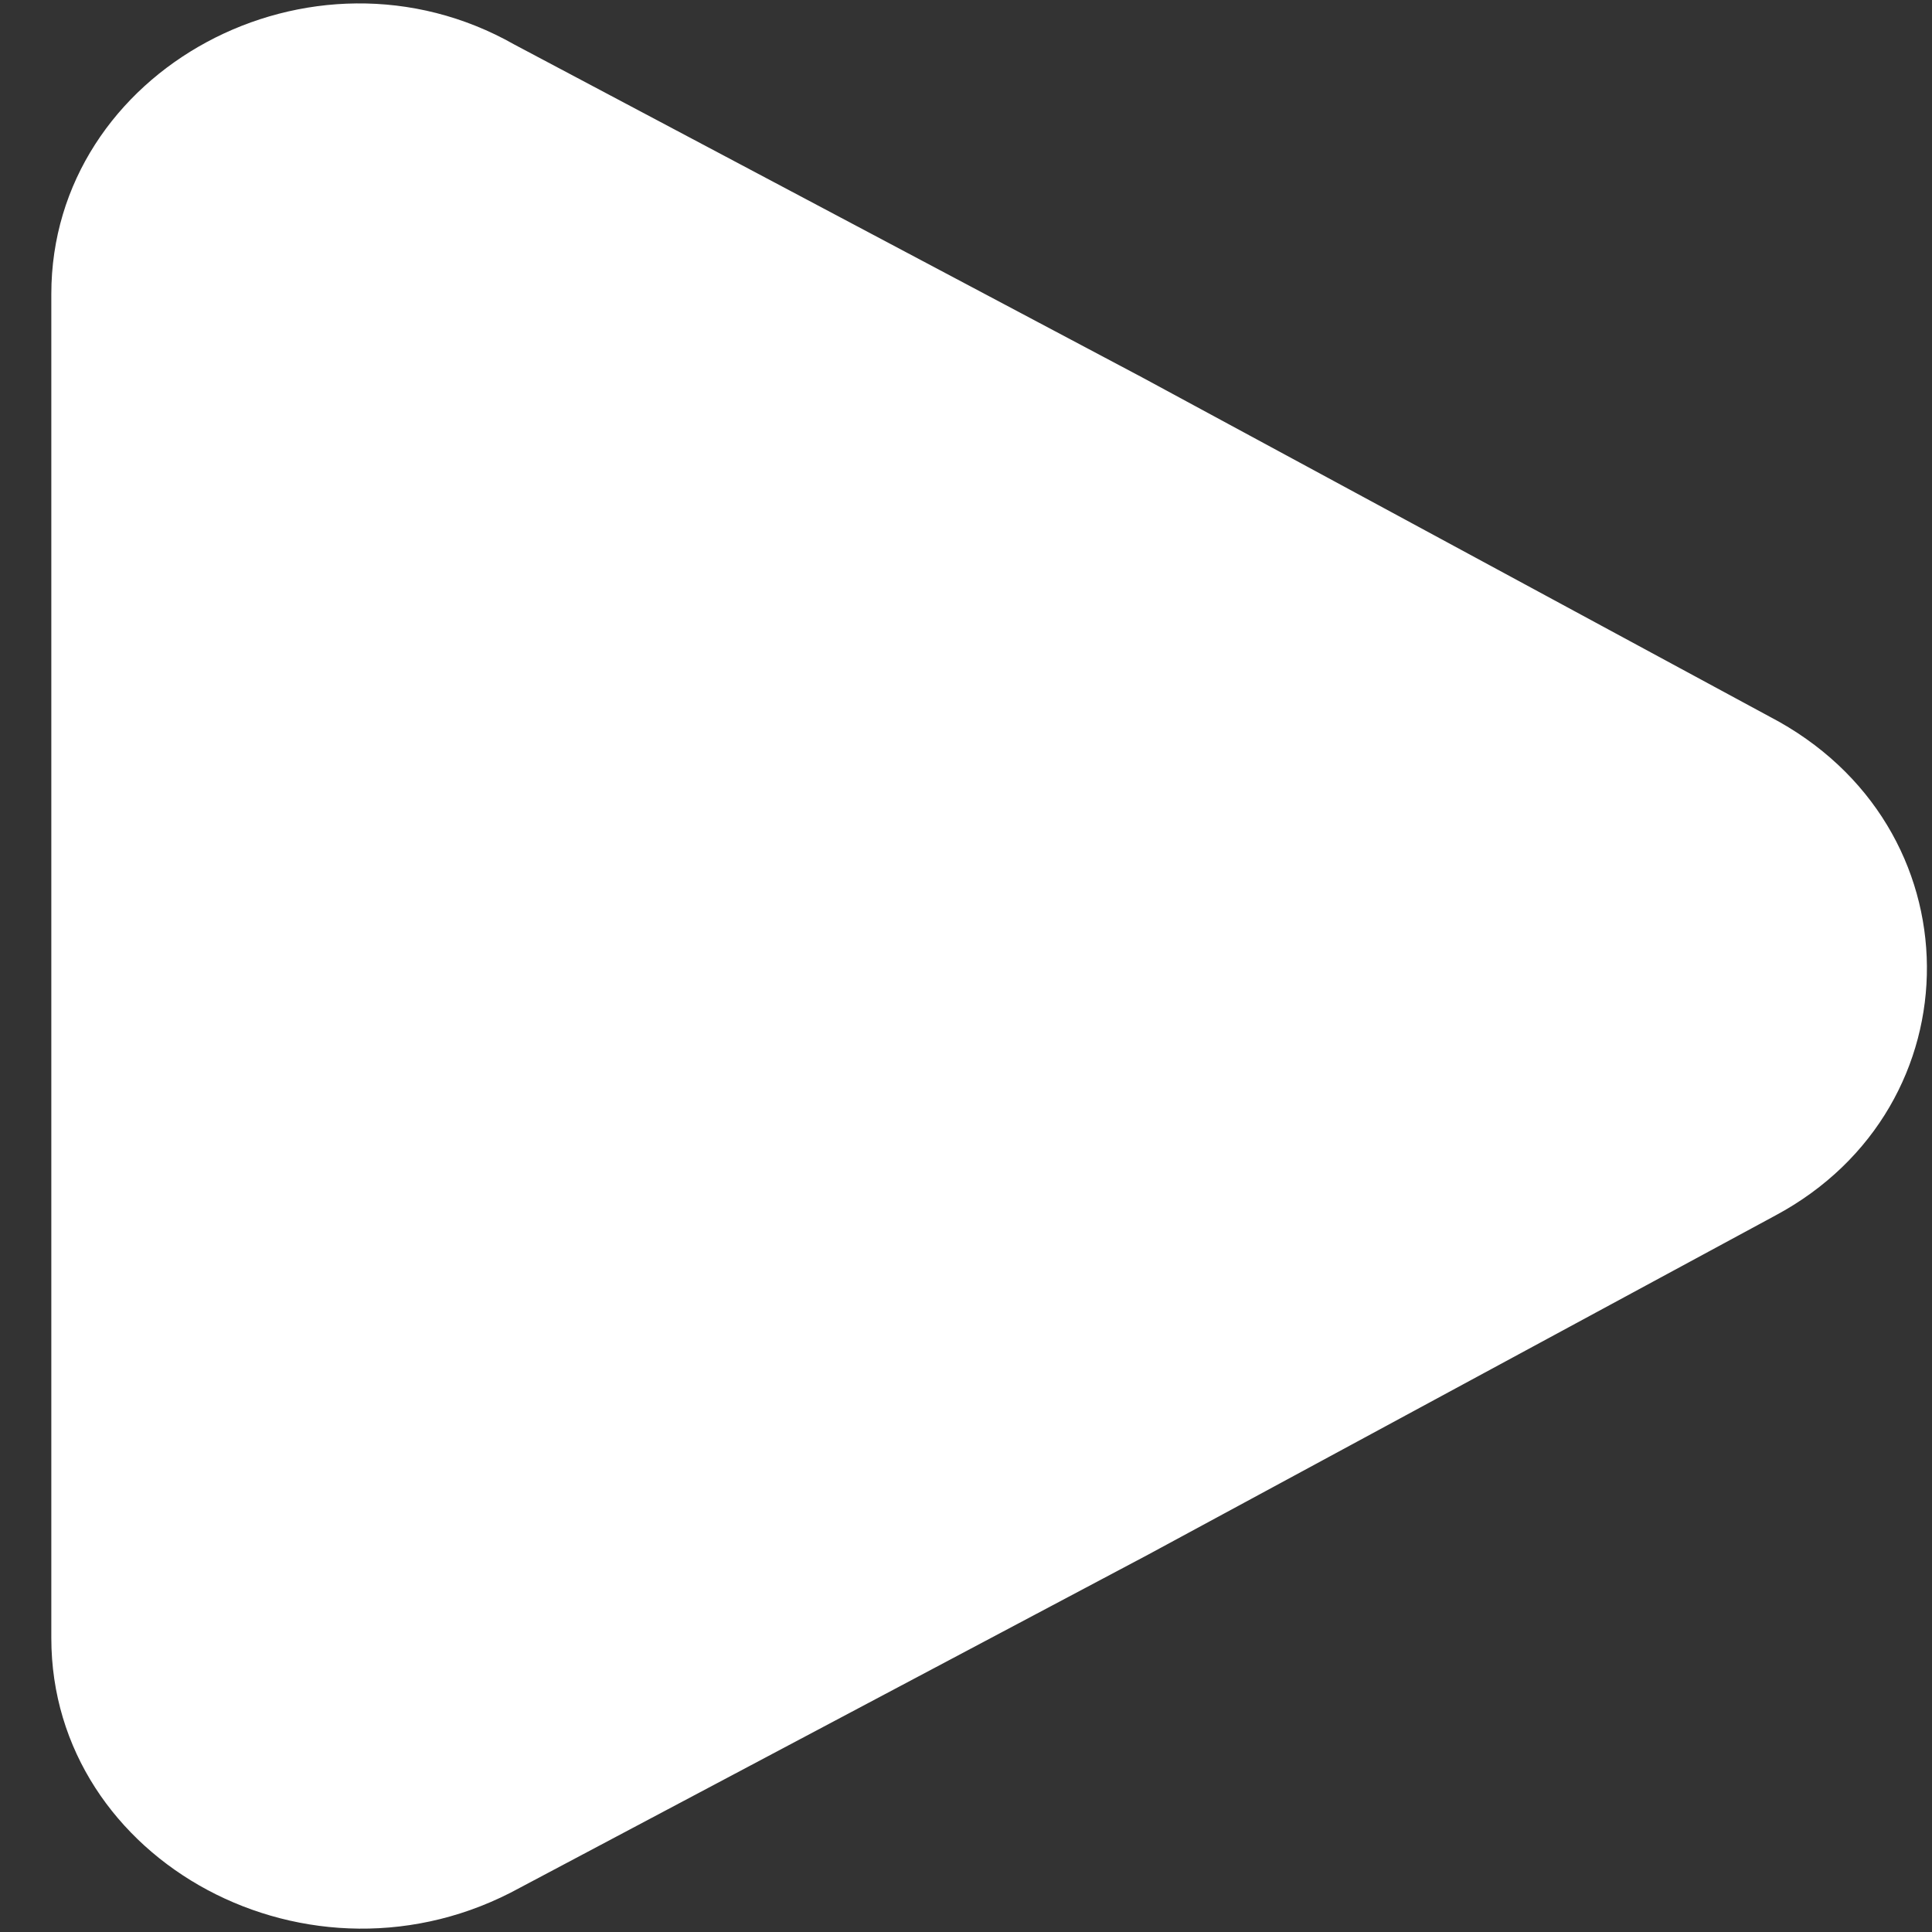 <svg width="32" height="32" viewBox="0 0 32 32" fill="none" xmlns="http://www.w3.org/2000/svg">
<rect x="0" y="0" width="32" height="32" fill="#333333" stroke="none"/>
<path d="M29.307 11.868L18.914 6.249L8.52 0.738C5.157 -1.171 0.85 1.161 0.85 4.87V27.131C0.85 30.84 5.157 33.172 8.619 31.263L19.012 25.752L29.405 20.133C32.769 18.332 32.769 13.669 29.307 11.868Z" fill="white"/>
</svg>
